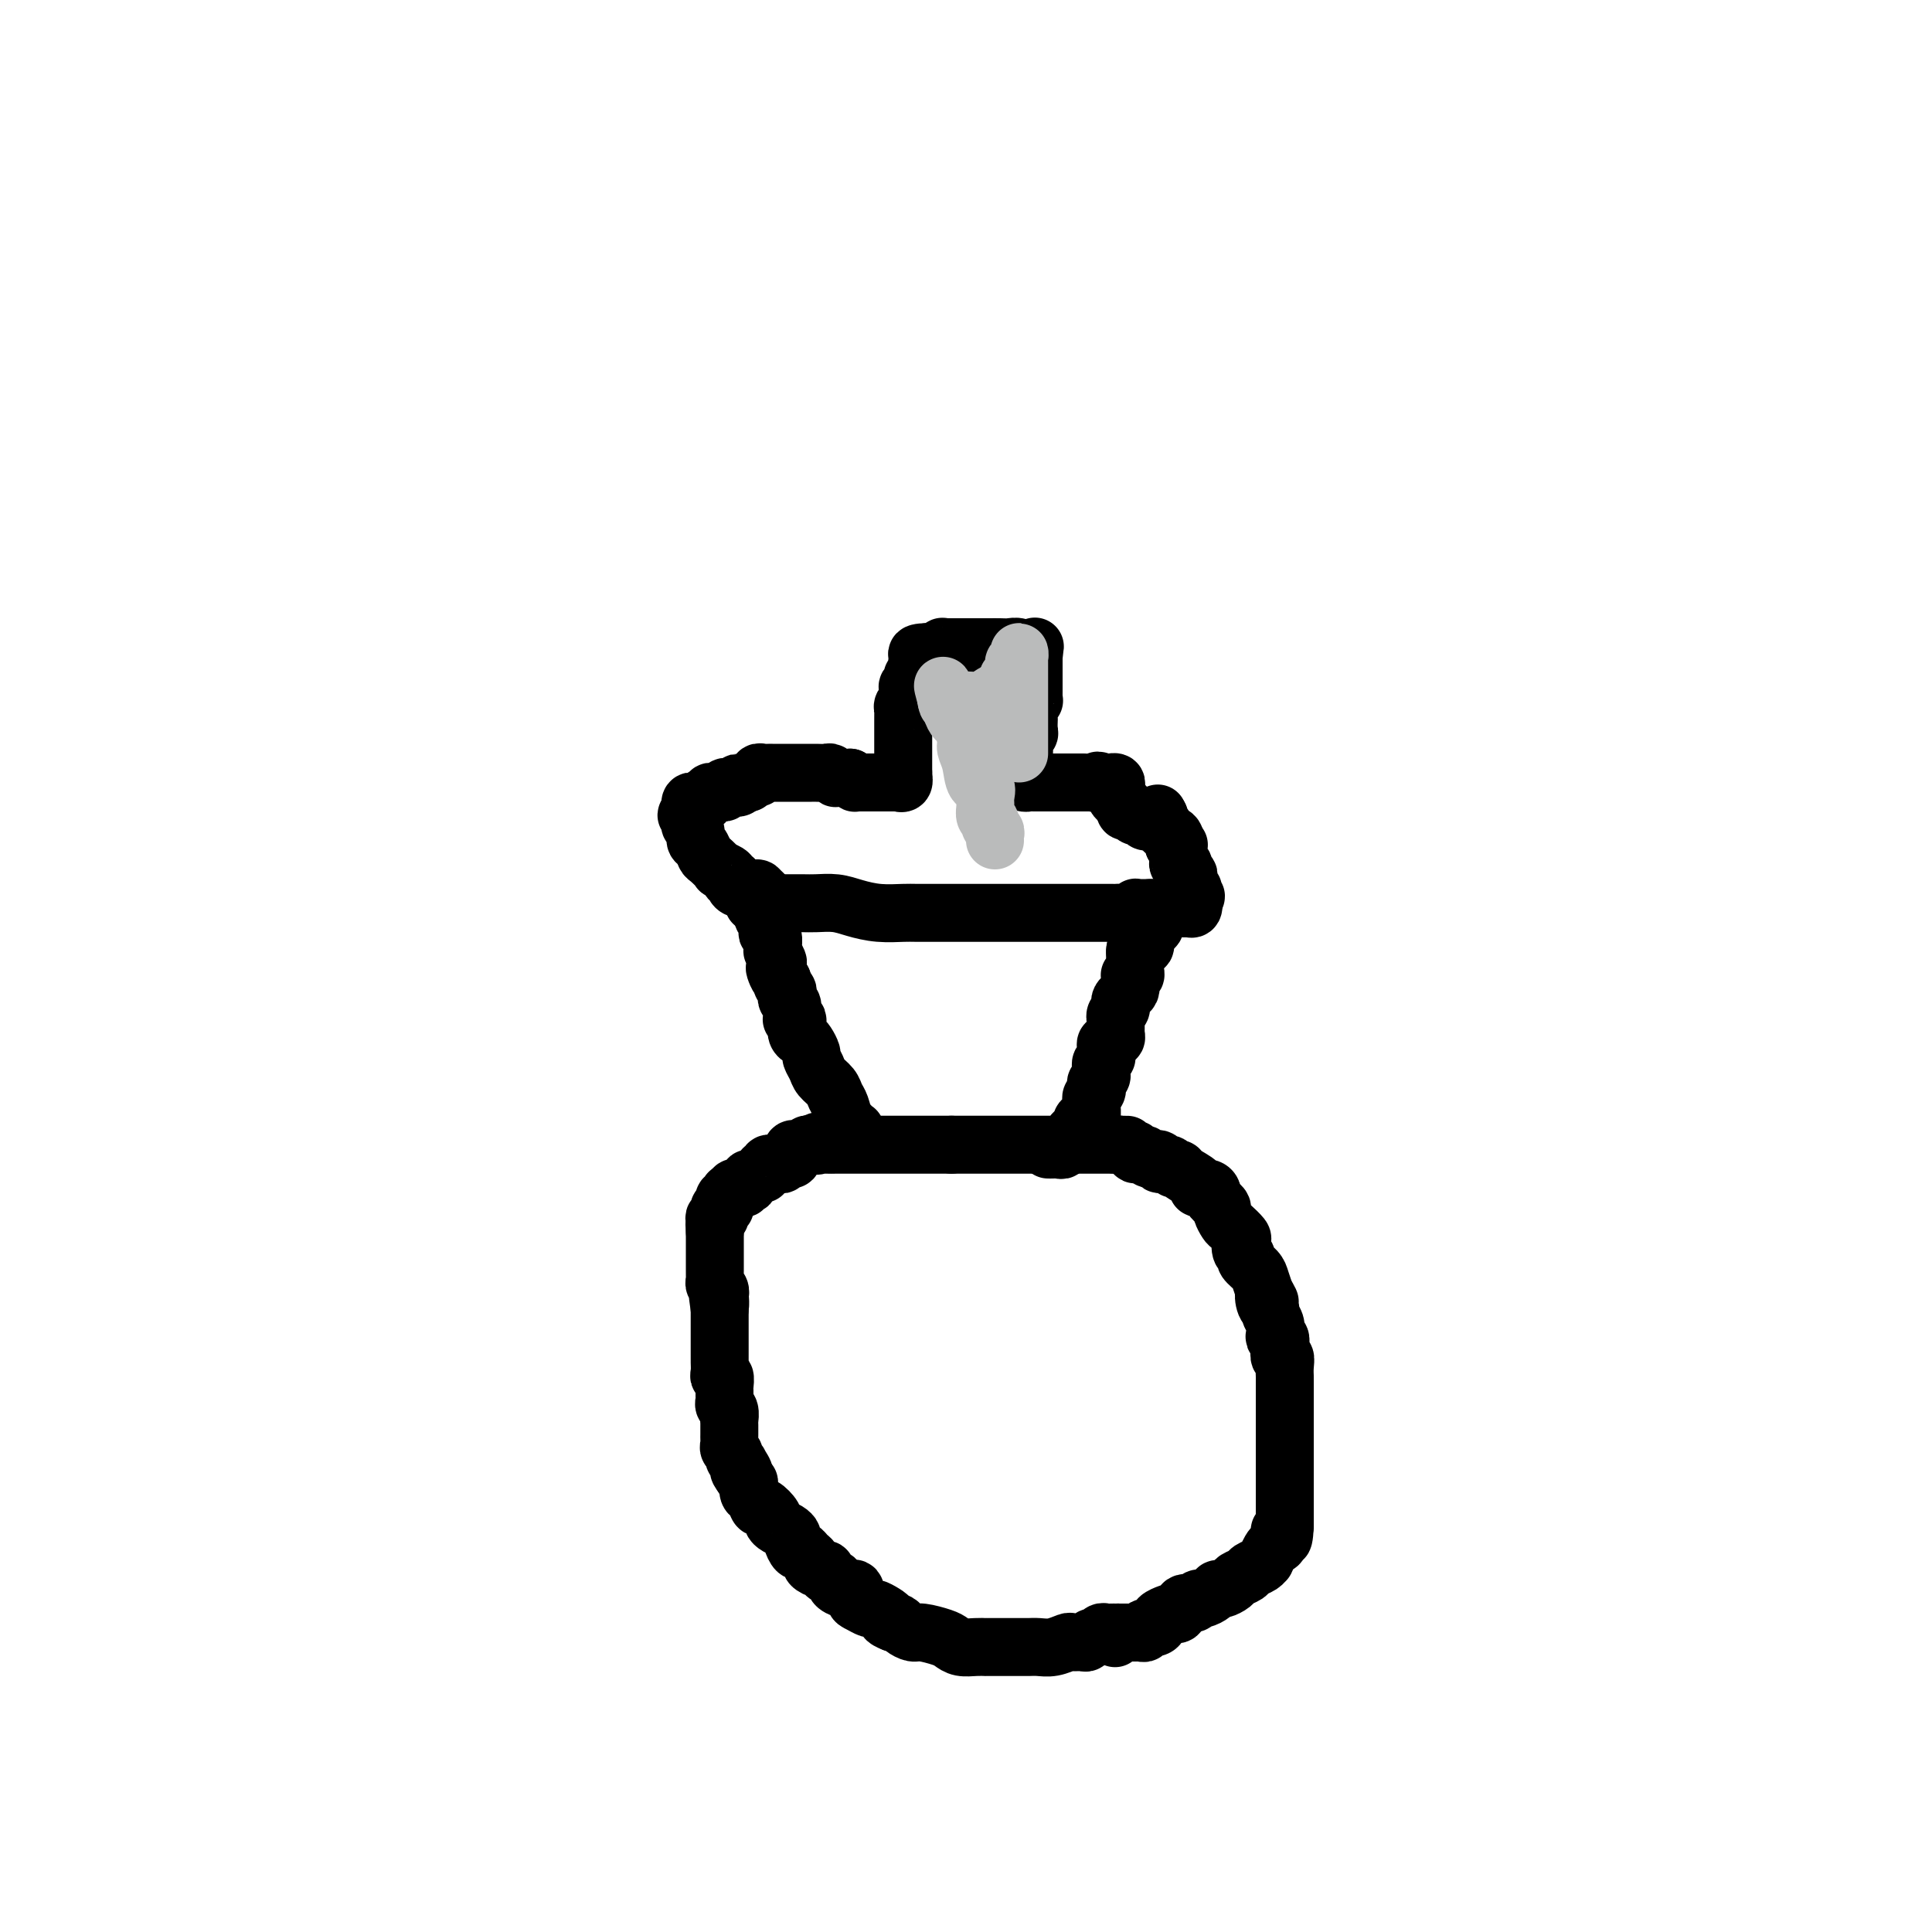 <svg viewBox='0 0 400 400' version='1.1' xmlns='http://www.w3.org/2000/svg' xmlns:xlink='http://www.w3.org/1999/xlink'><g fill='none' stroke='#000000' stroke-width='12' stroke-linecap='round' stroke-linejoin='round'><path d='M231,338c0.089,0.002 0.179,0.005 0,0c-0.179,-0.005 -0.625,-0.016 -1,0c-0.375,0.016 -0.678,0.061 -1,0c-0.322,-0.061 -0.662,-0.227 -1,0c-0.338,0.227 -0.672,0.846 -1,1c-0.328,0.154 -0.650,-0.156 -1,0c-0.350,0.156 -0.730,0.778 -1,1c-0.270,0.222 -0.432,0.046 -1,0c-0.568,-0.046 -1.542,0.040 -2,0c-0.458,-0.040 -0.401,-0.207 -1,0c-0.599,0.207 -1.856,0.788 -3,1c-1.144,0.212 -2.176,0.057 -3,0c-0.824,-0.057 -1.439,-0.015 -2,0c-0.561,0.015 -1.067,0.004 -2,0c-0.933,-0.004 -2.293,-0.001 -3,0c-0.707,0.001 -0.763,0.000 -1,0c-0.237,-0.000 -0.657,-0.000 -1,0c-0.343,0.000 -0.609,0.001 -1,0c-0.391,-0.001 -0.906,-0.003 -1,0c-0.094,0.003 0.234,0.012 0,0c-0.234,-0.012 -1.029,-0.046 -2,0c-0.971,0.046 -2.119,0.171 -3,0c-0.881,-0.171 -1.497,-0.637 -2,-1c-0.503,-0.363 -0.894,-0.623 -2,-1c-1.106,-0.377 -2.926,-0.872 -4,-1c-1.074,-0.128 -1.401,0.110 -2,0c-0.599,-0.110 -1.469,-0.568 -2,-1c-0.531,-0.432 -0.723,-0.838 -1,-1c-0.277,-0.162 -0.638,-0.081 -1,0'/><path d='M185,336c-2.362,-0.957 -1.266,-0.848 -1,-1c0.266,-0.152 -0.297,-0.564 -1,-1c-0.703,-0.436 -1.546,-0.895 -2,-1c-0.454,-0.105 -0.519,0.144 -1,0c-0.481,-0.144 -1.377,-0.683 -2,-1c-0.623,-0.317 -0.974,-0.414 -1,-1c-0.026,-0.586 0.273,-1.662 0,-2c-0.273,-0.338 -1.116,0.063 -2,0c-0.884,-0.063 -1.808,-0.591 -2,-1c-0.192,-0.409 0.347,-0.701 0,-1c-0.347,-0.299 -1.581,-0.605 -2,-1c-0.419,-0.395 -0.024,-0.879 0,-1c0.024,-0.121 -0.322,0.121 -1,0c-0.678,-0.121 -1.687,-0.605 -2,-1c-0.313,-0.395 0.070,-0.701 0,-1c-0.070,-0.299 -0.593,-0.591 -1,-1c-0.407,-0.409 -0.700,-0.936 -1,-1c-0.300,-0.064 -0.609,0.334 -1,0c-0.391,-0.334 -0.866,-1.399 -1,-2c-0.134,-0.601 0.071,-0.737 0,-1c-0.071,-0.263 -0.418,-0.653 -1,-1c-0.582,-0.347 -1.399,-0.651 -2,-1c-0.601,-0.349 -0.987,-0.742 -1,-1c-0.013,-0.258 0.347,-0.383 0,-1c-0.347,-0.617 -1.400,-1.728 -2,-2c-0.600,-0.272 -0.749,0.296 -1,0c-0.251,-0.296 -0.606,-1.455 -1,-2c-0.394,-0.545 -0.827,-0.476 -1,-1c-0.173,-0.524 -0.085,-1.641 0,-2c0.085,-0.359 0.167,0.040 0,0c-0.167,-0.040 -0.584,-0.520 -1,-1'/><path d='M154,306c-2.100,-2.886 -0.352,-1.102 0,-1c0.352,0.102 -0.694,-1.478 -1,-2c-0.306,-0.522 0.128,0.015 0,0c-0.128,-0.015 -0.819,-0.582 -1,-1c-0.181,-0.418 0.148,-0.689 0,-1c-0.148,-0.311 -0.772,-0.664 -1,-1c-0.228,-0.336 -0.061,-0.655 0,-1c0.061,-0.345 0.016,-0.718 0,-1c-0.016,-0.282 -0.003,-0.475 0,-1c0.003,-0.525 -0.003,-1.384 0,-2c0.003,-0.616 0.015,-0.991 0,-1c-0.015,-0.009 -0.057,0.349 0,0c0.057,-0.349 0.211,-1.403 0,-2c-0.211,-0.597 -0.789,-0.736 -1,-1c-0.211,-0.264 -0.056,-0.653 0,-1c0.056,-0.347 0.011,-0.653 0,-1c-0.011,-0.347 0.011,-0.736 0,-1c-0.011,-0.264 -0.056,-0.403 0,-1c0.056,-0.597 0.211,-1.652 0,-2c-0.211,-0.348 -0.789,0.010 -1,0c-0.211,-0.010 -0.057,-0.388 0,-1c0.057,-0.612 0.015,-1.460 0,-2c-0.015,-0.540 -0.004,-0.774 0,-1c0.004,-0.226 0.001,-0.446 0,-1c-0.001,-0.554 -0.000,-1.444 0,-2c0.000,-0.556 0.000,-0.779 0,-1c-0.000,-0.221 -0.000,-0.440 0,-1c0.000,-0.560 0.000,-1.459 0,-2c-0.000,-0.541 -0.000,-0.723 0,-1c0.000,-0.277 0.000,-0.651 0,-1c-0.000,-0.349 -0.000,-0.675 0,-1'/><path d='M149,271c-0.775,-5.516 -0.211,-1.807 0,-1c0.211,0.807 0.071,-1.289 0,-2c-0.071,-0.711 -0.072,-0.036 0,0c0.072,0.036 0.215,-0.568 0,-1c-0.215,-0.432 -0.790,-0.693 -1,-1c-0.210,-0.307 -0.056,-0.660 0,-1c0.056,-0.340 0.015,-0.668 0,-1c-0.015,-0.332 -0.004,-0.667 0,-1c0.004,-0.333 0.001,-0.663 0,-1c-0.001,-0.337 -0.000,-0.682 0,-1c0.000,-0.318 0.000,-0.610 0,-1c-0.000,-0.390 -0.000,-0.878 0,-1c0.000,-0.122 0.000,0.121 0,0c-0.000,-0.121 -0.000,-0.607 0,-1c0.000,-0.393 0.000,-0.693 0,-1c-0.000,-0.307 -0.000,-0.621 0,-1c0.000,-0.379 0.000,-0.823 0,-1c-0.000,-0.177 -0.000,-0.089 0,0'/><path d='M148,255c-0.159,-2.658 -0.056,-1.303 0,-1c0.056,0.303 0.067,-0.444 0,-1c-0.067,-0.556 -0.210,-0.920 0,-1c0.210,-0.080 0.774,0.123 1,0c0.226,-0.123 0.113,-0.571 0,-1c-0.113,-0.429 -0.228,-0.837 0,-1c0.228,-0.163 0.797,-0.081 1,0c0.203,0.081 0.041,0.162 0,0c-0.041,-0.162 0.041,-0.565 0,-1c-0.041,-0.435 -0.204,-0.901 0,-1c0.204,-0.099 0.776,0.169 1,0c0.224,-0.169 0.099,-0.776 0,-1c-0.099,-0.224 -0.171,-0.064 0,0c0.171,0.064 0.586,0.032 1,0'/><path d='M152,247c0.553,-1.465 -0.063,-1.128 0,-1c0.063,0.128 0.805,0.048 1,0c0.195,-0.048 -0.158,-0.064 0,0c0.158,0.064 0.826,0.209 1,0c0.174,-0.209 -0.146,-0.773 0,-1c0.146,-0.227 0.760,-0.117 1,0c0.240,0.117 0.107,0.243 0,0c-0.107,-0.243 -0.187,-0.854 0,-1c0.187,-0.146 0.643,0.172 1,0c0.357,-0.172 0.616,-0.834 1,-1c0.384,-0.166 0.891,0.166 1,0c0.109,-0.166 -0.182,-0.829 0,-1c0.182,-0.171 0.836,0.150 1,0c0.164,-0.150 -0.163,-0.771 0,-1c0.163,-0.229 0.817,-0.065 1,0c0.183,0.065 -0.105,0.033 0,0c0.105,-0.033 0.602,-0.065 1,0c0.398,0.065 0.695,0.229 1,0c0.305,-0.229 0.617,-0.850 1,-1c0.383,-0.150 0.838,0.170 1,0c0.162,-0.170 0.032,-0.829 0,-1c-0.032,-0.171 0.033,0.147 0,0c-0.033,-0.147 -0.163,-0.758 0,-1c0.163,-0.242 0.621,-0.117 1,0c0.379,0.117 0.679,0.224 1,0c0.321,-0.224 0.663,-0.778 1,-1c0.337,-0.222 0.668,-0.111 1,0'/><path d='M168,237c2.649,-1.547 1.271,-0.415 1,0c-0.271,0.415 0.565,0.111 1,0c0.435,-0.111 0.469,-0.030 1,0c0.531,0.030 1.561,0.008 2,0c0.439,-0.008 0.289,-0.002 1,0c0.711,0.002 2.284,0.001 3,0c0.716,-0.001 0.576,-0.000 1,0c0.424,0.000 1.413,0.000 2,0c0.587,-0.000 0.772,-0.000 1,0c0.228,0.000 0.499,0.000 1,0c0.501,-0.000 1.233,-0.000 2,0c0.767,0.000 1.568,0.000 2,0c0.432,-0.000 0.493,-0.000 1,0c0.507,0.000 1.459,0.000 2,0c0.541,-0.000 0.670,-0.000 1,0c0.330,0.000 0.862,0.000 1,0c0.138,-0.000 -0.117,-0.000 0,0c0.117,0.000 0.605,0.000 1,0c0.395,-0.000 0.697,-0.000 1,0c0.303,0.000 0.606,0.000 1,0c0.394,-0.000 0.879,-0.000 1,0c0.121,0.000 -0.121,0.000 0,0c0.121,-0.000 0.606,-0.000 1,0c0.394,0.000 0.697,0.000 1,0'/><path d='M197,237c4.669,0.000 1.842,0.000 1,0c-0.842,-0.000 0.303,0.000 1,0c0.697,-0.000 0.948,0.000 1,0c0.052,-0.000 -0.093,0.000 0,0c0.093,0.000 0.424,0.000 1,0c0.576,-0.000 1.397,0.000 2,0c0.603,0.000 0.988,0.000 1,0c0.012,0.000 -0.349,0.000 0,0c0.349,0.000 1.407,0.000 2,0c0.593,0.000 0.722,0.000 1,0c0.278,0.000 0.704,-0.000 1,0c0.296,0.000 0.463,-0.000 1,0c0.537,0.000 1.444,0.000 2,0c0.556,0.000 0.761,0.000 1,0c0.239,-0.000 0.511,0.000 1,0c0.489,-0.000 1.195,0.000 2,0c0.805,-0.000 1.707,0.000 2,0c0.293,-0.000 -0.025,0.000 0,0c0.025,-0.000 0.392,0.000 1,0c0.608,-0.000 1.458,0.000 2,0c0.542,-0.000 0.776,0.000 1,0c0.224,-0.000 0.436,0.000 1,0c0.564,-0.000 1.478,0.000 2,0c0.522,-0.000 0.651,0.000 1,0c0.349,-0.000 0.920,0.000 1,0c0.080,-0.000 -0.329,0.000 0,0c0.329,-0.000 1.398,0.000 2,0c0.602,-0.000 0.739,0.000 1,0c0.261,-0.000 0.646,0.000 1,0c0.354,0.000 0.677,0.000 1,0'/><path d='M231,237c5.227,0.018 1.293,0.061 0,0c-1.293,-0.061 0.053,-0.228 1,0c0.947,0.228 1.495,0.850 2,1c0.505,0.150 0.966,-0.171 1,0c0.034,0.171 -0.361,0.834 0,1c0.361,0.166 1.477,-0.167 2,0c0.523,0.167 0.455,0.833 1,1c0.545,0.167 1.705,-0.166 2,0c0.295,0.166 -0.274,0.831 0,1c0.274,0.169 1.392,-0.159 2,0c0.608,0.159 0.707,0.803 1,1c0.293,0.197 0.778,-0.053 1,0c0.222,0.053 0.179,0.410 1,1c0.821,0.590 2.507,1.415 3,2c0.493,0.585 -0.205,0.930 0,1c0.205,0.070 1.313,-0.136 2,0c0.687,0.136 0.954,0.613 1,1c0.046,0.387 -0.128,0.685 0,1c0.128,0.315 0.558,0.647 1,1c0.442,0.353 0.896,0.729 1,1c0.104,0.271 -0.144,0.439 0,1c0.144,0.561 0.678,1.516 1,2c0.322,0.484 0.430,0.497 1,1c0.570,0.503 1.601,1.496 2,2c0.399,0.504 0.166,0.519 0,1c-0.166,0.481 -0.266,1.426 0,2c0.266,0.574 0.897,0.775 1,1c0.103,0.225 -0.323,0.473 0,1c0.323,0.527 1.395,1.334 2,2c0.605,0.666 0.744,1.190 1,2c0.256,0.810 0.628,1.905 1,3'/><path d='M262,268c1.719,3.141 0.517,0.494 0,0c-0.517,-0.494 -0.348,1.167 0,2c0.348,0.833 0.877,0.840 1,1c0.123,0.160 -0.159,0.472 0,1c0.159,0.528 0.761,1.271 1,2c0.239,0.729 0.116,1.443 0,2c-0.116,0.557 -0.223,0.957 0,1c0.223,0.043 0.778,-0.270 1,0c0.222,0.270 0.112,1.123 0,2c-0.112,0.877 -0.226,1.778 0,2c0.226,0.222 0.793,-0.236 1,0c0.207,0.236 0.056,1.167 0,2c-0.056,0.833 -0.015,1.569 0,2c0.015,0.431 0.004,0.557 0,1c-0.004,0.443 -0.001,1.203 0,2c0.001,0.797 0.000,1.631 0,2c-0.000,0.369 -0.000,0.273 0,1c0.000,0.727 0.000,2.277 0,3c-0.000,0.723 -0.000,0.617 0,1c0.000,0.383 0.000,1.253 0,2c-0.000,0.747 -0.000,1.370 0,2c0.000,0.630 0.000,1.267 0,2c-0.000,0.733 -0.000,1.561 0,2c0.000,0.439 0.000,0.489 0,1c-0.000,0.511 -0.000,1.484 0,2c0.000,0.516 0.000,0.575 0,1c-0.000,0.425 -0.000,1.216 0,2c0.000,0.784 0.000,1.561 0,2c-0.000,0.439 -0.000,0.541 0,1c0.000,0.459 0.000,1.274 0,2c-0.000,0.726 -0.000,1.363 0,2'/><path d='M266,316c-0.240,4.915 -0.839,1.703 -1,1c-0.161,-0.703 0.115,1.103 0,2c-0.115,0.897 -0.621,0.884 -1,1c-0.379,0.116 -0.630,0.360 -1,1c-0.370,0.640 -0.857,1.677 -1,2c-0.143,0.323 0.060,-0.068 0,0c-0.060,0.068 -0.382,0.595 -1,1c-0.618,0.405 -1.531,0.687 -2,1c-0.469,0.313 -0.493,0.658 -1,1c-0.507,0.342 -1.497,0.683 -2,1c-0.503,0.317 -0.520,0.611 -1,1c-0.480,0.389 -1.424,0.874 -2,1c-0.576,0.126 -0.783,-0.105 -1,0c-0.217,0.105 -0.443,0.548 -1,1c-0.557,0.452 -1.444,0.913 -2,1c-0.556,0.087 -0.779,-0.201 -1,0c-0.221,0.201 -0.439,0.890 -1,1c-0.561,0.110 -1.464,-0.360 -2,0c-0.536,0.360 -0.703,1.549 -1,2c-0.297,0.451 -0.722,0.163 -1,0c-0.278,-0.163 -0.408,-0.202 -1,0c-0.592,0.202 -1.646,0.646 -2,1c-0.354,0.354 -0.006,0.617 0,1c0.006,0.383 -0.328,0.887 -1,1c-0.672,0.113 -1.681,-0.166 -2,0c-0.319,0.166 0.052,0.777 0,1c-0.052,0.223 -0.528,0.060 -1,0c-0.472,-0.060 -0.941,-0.016 -1,0c-0.059,0.016 0.292,0.004 0,0c-0.292,-0.004 -1.226,-0.001 -2,0c-0.774,0.001 -1.387,0.001 -2,0'/><path d='M231,338c-3.714,1.488 -1.000,0.208 0,0c1.000,-0.208 0.286,0.655 0,1c-0.286,0.345 -0.143,0.173 0,0'/><path d='M217,238c0.342,0.008 0.684,0.016 1,0c0.316,-0.016 0.605,-0.056 1,0c0.395,0.056 0.894,0.208 1,0c0.106,-0.208 -0.183,-0.777 0,-1c0.183,-0.223 0.836,-0.101 1,0c0.164,0.101 -0.162,0.182 0,0c0.162,-0.182 0.813,-0.627 1,-1c0.187,-0.373 -0.091,-0.674 0,-1c0.091,-0.326 0.550,-0.678 1,-1c0.450,-0.322 0.891,-0.615 1,-1c0.109,-0.385 -0.114,-0.863 0,-1c0.114,-0.137 0.565,0.065 1,0c0.435,-0.065 0.852,-0.399 1,-1c0.148,-0.601 0.026,-1.471 0,-2c-0.026,-0.529 0.045,-0.719 0,-1c-0.045,-0.281 -0.204,-0.653 0,-1c0.204,-0.347 0.773,-0.670 1,-1c0.227,-0.330 0.114,-0.666 0,-1c-0.114,-0.334 -0.228,-0.667 0,-1c0.228,-0.333 0.797,-0.668 1,-1c0.203,-0.332 0.040,-0.663 0,-1c-0.040,-0.337 0.042,-0.682 0,-1c-0.042,-0.318 -0.207,-0.610 0,-1c0.207,-0.390 0.787,-0.879 1,-1c0.213,-0.121 0.060,0.125 0,0c-0.060,-0.125 -0.026,-0.621 0,-1c0.026,-0.379 0.046,-0.640 0,-1c-0.046,-0.360 -0.156,-0.817 0,-1c0.156,-0.183 0.578,-0.091 1,0'/><path d='M230,216c0.635,-2.543 0.223,-1.402 0,-1c-0.223,0.402 -0.256,0.065 0,0c0.256,-0.065 0.801,0.141 1,0c0.199,-0.141 0.053,-0.630 0,-1c-0.053,-0.370 -0.014,-0.620 0,-1c0.014,-0.380 0.003,-0.889 0,-1c-0.003,-0.111 0.003,0.178 0,0c-0.003,-0.178 -0.015,-0.821 0,-1c0.015,-0.179 0.056,0.107 0,0c-0.056,-0.107 -0.208,-0.606 0,-1c0.208,-0.394 0.778,-0.683 1,-1c0.222,-0.317 0.098,-0.662 0,-1c-0.098,-0.338 -0.170,-0.668 0,-1c0.170,-0.332 0.582,-0.667 1,-1c0.418,-0.333 0.843,-0.664 1,-1c0.157,-0.336 0.046,-0.678 0,-1c-0.046,-0.322 -0.026,-0.625 0,-1c0.026,-0.375 0.060,-0.821 0,-1c-0.060,-0.179 -0.212,-0.090 0,0c0.212,0.090 0.789,0.183 1,0c0.211,-0.183 0.057,-0.640 0,-1c-0.057,-0.360 -0.015,-0.621 0,-1c0.015,-0.379 0.004,-0.875 0,-1c-0.004,-0.125 -0.001,0.120 0,0c0.001,-0.120 0.000,-0.606 0,-1c-0.000,-0.394 -0.000,-0.697 0,-1'/><path d='M235,197c0.708,-2.956 -0.020,-0.848 0,0c0.020,0.848 0.790,0.434 1,0c0.210,-0.434 -0.140,-0.890 0,-1c0.140,-0.110 0.768,0.124 1,0c0.232,-0.124 0.066,-0.607 0,-1c-0.066,-0.393 -0.033,-0.697 0,-1'/><path d='M237,194c0.327,-0.686 0.144,-0.901 0,-1c-0.144,-0.099 -0.249,-0.082 0,0c0.249,0.082 0.852,0.229 1,0c0.148,-0.229 -0.157,-0.836 0,-1c0.157,-0.164 0.778,0.114 1,0c0.222,-0.114 0.045,-0.619 0,-1c-0.045,-0.381 0.040,-0.638 0,-1c-0.040,-0.362 -0.207,-0.829 0,-1c0.207,-0.171 0.786,-0.046 1,0c0.214,0.046 0.061,0.013 0,0c-0.061,-0.013 -0.031,-0.007 0,0'/><path d='M177,234c0.120,-0.028 0.239,-0.056 0,0c-0.239,0.056 -0.838,0.195 -1,0c-0.162,-0.195 0.112,-0.724 0,-1c-0.112,-0.276 -0.611,-0.301 -1,-1c-0.389,-0.699 -0.667,-2.074 -1,-3c-0.333,-0.926 -0.720,-1.404 -1,-2c-0.280,-0.596 -0.452,-1.310 -1,-2c-0.548,-0.690 -1.470,-1.354 -2,-2c-0.530,-0.646 -0.667,-1.272 -1,-2c-0.333,-0.728 -0.864,-1.556 -1,-2c-0.136,-0.444 0.121,-0.504 0,-1c-0.121,-0.496 -0.620,-1.429 -1,-2c-0.380,-0.571 -0.642,-0.780 -1,-1c-0.358,-0.220 -0.814,-0.451 -1,-1c-0.186,-0.549 -0.103,-1.417 0,-2c0.103,-0.583 0.225,-0.881 0,-1c-0.225,-0.119 -0.796,-0.059 -1,0c-0.204,0.059 -0.041,0.118 0,0c0.041,-0.118 -0.041,-0.413 0,-1c0.041,-0.587 0.203,-1.467 0,-2c-0.203,-0.533 -0.773,-0.720 -1,-1c-0.227,-0.280 -0.112,-0.652 0,-1c0.112,-0.348 0.223,-0.671 0,-1c-0.223,-0.329 -0.778,-0.666 -1,-1c-0.222,-0.334 -0.111,-0.667 0,-1'/><path d='M162,203c-2.543,-4.908 -1.399,-1.679 -1,-1c0.399,0.679 0.054,-1.193 0,-2c-0.054,-0.807 0.183,-0.548 0,-1c-0.183,-0.452 -0.785,-1.614 -1,-2c-0.215,-0.386 -0.044,0.003 0,0c0.044,-0.003 -0.040,-0.400 0,-1c0.040,-0.600 0.203,-1.403 0,-2c-0.203,-0.597 -0.772,-0.987 -1,-1c-0.228,-0.013 -0.114,0.351 0,0c0.114,-0.351 0.228,-1.416 0,-2c-0.228,-0.584 -0.797,-0.685 -1,-1c-0.203,-0.315 -0.041,-0.844 0,-1c0.041,-0.156 -0.041,0.059 0,0c0.041,-0.059 0.203,-0.394 0,-1c-0.203,-0.606 -0.772,-1.483 -1,-2c-0.228,-0.517 -0.113,-0.674 0,-1c0.113,-0.326 0.226,-0.819 0,-1c-0.226,-0.181 -0.792,-0.049 -1,0c-0.208,0.049 -0.060,0.014 0,0c0.060,-0.014 0.030,-0.007 0,0'/><path d='M156,187c0.259,0.000 0.519,0.000 1,0c0.481,-0.000 1.185,-0.001 2,0c0.815,0.001 1.743,0.003 3,0c1.257,-0.003 2.845,-0.011 4,0c1.155,0.011 1.878,0.041 3,0c1.122,-0.041 2.643,-0.155 4,0c1.357,0.155 2.548,0.577 4,1c1.452,0.423 3.163,0.845 5,1c1.837,0.155 3.799,0.041 5,0c1.201,-0.041 1.643,-0.011 3,0c1.357,0.011 3.631,0.003 5,0c1.369,-0.003 1.833,-0.001 3,0c1.167,0.001 3.038,0.000 4,0c0.962,-0.000 1.014,-0.000 2,0c0.986,0.000 2.906,0.000 4,0c1.094,-0.000 1.360,-0.000 2,0c0.640,0.000 1.652,-0.000 3,0c1.348,0.000 3.032,0.000 4,0c0.968,-0.000 1.222,-0.000 2,0c0.778,0.000 2.082,0.000 3,0c0.918,-0.000 1.451,-0.000 2,0c0.549,0.000 1.116,0.001 2,0c0.884,-0.001 2.087,-0.004 3,0c0.913,0.004 1.536,0.015 2,0c0.464,-0.015 0.767,-0.057 1,0c0.233,0.057 0.395,0.211 1,0c0.605,-0.211 1.654,-0.789 2,-1c0.346,-0.211 -0.010,-0.057 0,0c0.010,0.057 0.387,0.015 1,0c0.613,-0.015 1.461,-0.004 2,0c0.539,0.004 0.770,0.002 1,0'/><path d='M239,188c13.096,0.155 4.336,0.041 1,0c-3.336,-0.041 -1.249,-0.011 0,0c1.249,0.011 1.658,0.003 2,0c0.342,-0.003 0.616,-0.001 1,0c0.384,0.001 0.877,0.002 1,0c0.123,-0.002 -0.125,-0.006 0,0c0.125,0.006 0.621,0.022 1,0c0.379,-0.022 0.640,-0.083 1,0c0.360,0.083 0.817,0.309 1,0c0.183,-0.309 0.091,-1.155 0,-2'/><path d='M247,186c1.221,-0.472 0.274,-0.651 0,-1c-0.274,-0.349 0.124,-0.868 0,-1c-0.124,-0.132 -0.769,0.123 -1,0c-0.231,-0.123 -0.048,-0.626 0,-1c0.048,-0.374 -0.040,-0.621 0,-1c0.040,-0.379 0.208,-0.890 0,-1c-0.208,-0.110 -0.792,0.182 -1,0c-0.208,-0.182 -0.042,-0.836 0,-1c0.042,-0.164 -0.041,0.162 0,0c0.041,-0.162 0.207,-0.813 0,-1c-0.207,-0.187 -0.788,0.091 -1,0c-0.212,-0.091 -0.057,-0.550 0,-1c0.057,-0.450 0.016,-0.891 0,-1c-0.016,-0.109 -0.007,0.114 0,0c0.007,-0.114 0.012,-0.567 0,-1c-0.012,-0.433 -0.042,-0.847 0,-1c0.042,-0.153 0.155,-0.044 0,0c-0.155,0.044 -0.577,0.022 -1,0'/><path d='M243,175c-0.652,-1.879 -0.284,-1.078 0,-1c0.284,0.078 0.482,-0.567 0,-1c-0.482,-0.433 -1.646,-0.655 -2,-1c-0.354,-0.345 0.101,-0.813 0,-1c-0.101,-0.187 -0.759,-0.091 -1,0c-0.241,0.091 -0.065,0.178 0,0c0.065,-0.178 0.019,-0.622 0,-1c-0.019,-0.378 -0.009,-0.689 0,-1'/><path d='M240,169c-0.500,-1.000 -0.250,-0.500 0,0'/><path d='M240,170c-0.333,0.009 -0.667,0.017 -1,0c-0.333,-0.017 -0.666,-0.061 -1,0c-0.334,0.061 -0.667,0.227 -1,0c-0.333,-0.227 -0.664,-0.848 -1,-1c-0.336,-0.152 -0.678,0.166 -1,0c-0.322,-0.166 -0.625,-0.814 -1,-1c-0.375,-0.186 -0.821,0.090 -1,0c-0.179,-0.090 -0.089,-0.545 0,-1'/><path d='M233,167c-1.039,-0.416 -0.135,0.043 0,0c0.135,-0.043 -0.499,-0.590 -1,-1c-0.501,-0.410 -0.870,-0.684 -1,-1c-0.130,-0.316 -0.020,-0.673 0,-1c0.020,-0.327 -0.050,-0.624 0,-1c0.050,-0.376 0.221,-0.833 0,-1c-0.221,-0.167 -0.832,-0.045 -1,0c-0.168,0.045 0.109,0.012 0,0c-0.109,-0.012 -0.602,-0.003 -1,0c-0.398,0.003 -0.699,0.002 -1,0'/><path d='M228,162c-0.936,-0.774 -0.776,-0.207 -1,0c-0.224,0.207 -0.833,0.056 -1,0c-0.167,-0.056 0.109,-0.015 0,0c-0.109,0.015 -0.603,0.004 -1,0c-0.397,-0.004 -0.699,-0.002 -1,0'/><path d='M224,162c-0.781,0.000 -0.734,0.000 -1,0c-0.266,-0.000 -0.845,-0.000 -1,0c-0.155,0.000 0.113,0.000 0,0c-0.113,-0.000 -0.609,-0.000 -1,0c-0.391,0.000 -0.678,0.000 -1,0c-0.322,-0.000 -0.678,-0.000 -1,0c-0.322,0.000 -0.611,0.000 -1,0c-0.389,-0.000 -0.877,-0.000 -1,0c-0.123,0.000 0.121,0.000 0,0c-0.121,-0.000 -0.606,-0.000 -1,0c-0.394,0.000 -0.698,0.001 -1,0c-0.302,-0.001 -0.603,-0.003 -1,0c-0.397,0.003 -0.891,0.013 -1,0c-0.109,-0.013 0.167,-0.048 0,0c-0.167,0.048 -0.777,0.178 -1,0c-0.223,-0.178 -0.060,-0.663 0,-1c0.060,-0.337 0.017,-0.525 0,-1c-0.017,-0.475 -0.009,-1.238 0,-2'/><path d='M212,158c0.001,-0.506 0.004,0.229 0,0c-0.004,-0.229 -0.015,-1.422 0,-2c0.015,-0.578 0.057,-0.541 0,-1c-0.057,-0.459 -0.211,-1.415 0,-2c0.211,-0.585 0.789,-0.800 1,-1c0.211,-0.200 0.057,-0.386 0,-1c-0.057,-0.614 -0.016,-1.657 0,-2c0.016,-0.343 0.008,0.013 0,0c-0.008,-0.013 -0.016,-0.395 0,-1c0.016,-0.605 0.057,-1.433 0,-2c-0.057,-0.567 -0.211,-0.873 0,-1c0.211,-0.127 0.789,-0.076 1,0c0.211,0.076 0.057,0.175 0,0c-0.057,-0.175 -0.015,-0.625 0,-1c0.015,-0.375 0.004,-0.674 0,-1c-0.004,-0.326 -0.001,-0.679 0,-1c0.001,-0.321 0.000,-0.611 0,-1c-0.000,-0.389 -0.000,-0.878 0,-1c0.000,-0.122 0.000,0.121 0,0c-0.000,-0.121 -0.000,-0.607 0,-1c0.000,-0.393 0.000,-0.693 0,-1c-0.000,-0.307 -0.000,-0.621 0,-1c0.000,-0.379 0.000,-0.823 0,-1c-0.000,-0.177 -0.000,-0.089 0,0'/><path d='M214,136c0.377,-3.626 0.319,-1.689 0,-1c-0.319,0.689 -0.900,0.132 -1,0c-0.100,-0.132 0.281,0.161 0,0c-0.281,-0.161 -1.225,-0.775 -2,-1c-0.775,-0.225 -1.381,-0.060 -2,0c-0.619,0.060 -1.251,0.016 -2,0c-0.749,-0.016 -1.615,-0.004 -2,0c-0.385,0.004 -0.288,0.001 -1,0c-0.712,-0.001 -2.232,-0.000 -3,0c-0.768,0.000 -0.783,0.000 -1,0c-0.217,-0.000 -0.637,0.000 -1,0c-0.363,-0.000 -0.670,-0.001 -1,0c-0.330,0.001 -0.684,0.004 -1,0c-0.316,-0.004 -0.596,-0.015 -1,0c-0.404,0.015 -0.933,0.056 -1,0c-0.067,-0.056 0.328,-0.207 0,0c-0.328,0.207 -1.379,0.774 -2,1c-0.621,0.226 -0.810,0.113 -1,0'/><path d='M192,135c-3.626,0.089 -1.690,0.812 -1,1c0.690,0.188 0.133,-0.157 0,0c-0.133,0.157 0.157,0.817 0,1c-0.157,0.183 -0.760,-0.109 -1,0c-0.240,0.109 -0.117,0.620 0,1c0.117,0.380 0.229,0.628 0,1c-0.229,0.372 -0.797,0.870 -1,1c-0.203,0.130 -0.040,-0.106 0,0c0.040,0.106 -0.042,0.553 0,1c0.042,0.447 0.207,0.894 0,1c-0.207,0.106 -0.787,-0.130 -1,0c-0.213,0.130 -0.061,0.626 0,1c0.061,0.374 0.030,0.625 0,1c-0.030,0.375 -0.061,0.874 0,1c0.061,0.126 0.212,-0.121 0,0c-0.212,0.121 -0.789,0.610 -1,1c-0.211,0.390 -0.057,0.681 0,1c0.057,0.319 0.015,0.667 0,1c-0.015,0.333 -0.004,0.653 0,1c0.004,0.347 0.001,0.722 0,1c-0.001,0.278 -0.000,0.459 0,1c0.000,0.541 0.000,1.441 0,2c-0.000,0.559 -0.000,0.776 0,1c0.000,0.224 0.000,0.455 0,1c-0.000,0.545 -0.000,1.403 0,2c0.000,0.597 0.000,0.933 0,1c-0.000,0.067 -0.000,-0.136 0,0c0.000,0.136 0.000,0.610 0,1c-0.000,0.390 -0.000,0.695 0,1'/><path d='M187,160c-0.017,2.332 -0.060,1.161 0,1c0.060,-0.161 0.223,0.689 0,1c-0.223,0.311 -0.833,0.083 -1,0c-0.167,-0.083 0.110,-0.022 0,0c-0.110,0.022 -0.606,0.006 -1,0c-0.394,-0.006 -0.687,-0.002 -1,0c-0.313,0.002 -0.647,0.000 -1,0c-0.353,-0.000 -0.726,-0.000 -1,0c-0.274,0.000 -0.451,0.001 -1,0c-0.549,-0.001 -1.470,-0.003 -2,0c-0.530,0.003 -0.668,0.011 -1,0c-0.332,-0.011 -0.859,-0.041 -1,0c-0.141,0.041 0.102,0.155 0,0c-0.102,-0.155 -0.551,-0.577 -1,-1'/><path d='M176,161c-2.090,0.159 -1.816,0.057 -2,0c-0.184,-0.057 -0.826,-0.068 -1,0c-0.174,0.068 0.121,0.214 0,0c-0.121,-0.214 -0.659,-0.789 -1,-1c-0.341,-0.211 -0.487,-0.056 -1,0c-0.513,0.056 -1.394,0.015 -2,0c-0.606,-0.015 -0.935,-0.004 -1,0c-0.065,0.004 0.136,0.001 0,0c-0.136,-0.001 -0.610,-0.000 -1,0c-0.390,0.000 -0.696,0.000 -1,0c-0.304,-0.000 -0.605,-0.000 -1,0c-0.395,0.000 -0.884,-0.000 -1,0c-0.116,0.000 0.142,0.000 0,0c-0.142,-0.000 -0.682,-0.000 -1,0c-0.318,0.000 -0.414,0.000 -1,0c-0.586,-0.000 -1.664,-0.001 -2,0c-0.336,0.001 0.068,0.004 0,0c-0.068,-0.004 -0.610,-0.016 -1,0c-0.390,0.016 -0.630,0.061 -1,0c-0.370,-0.061 -0.870,-0.226 -1,0c-0.130,0.226 0.109,0.845 0,1c-0.109,0.155 -0.565,-0.154 -1,0c-0.435,0.154 -0.848,0.772 -1,1c-0.152,0.228 -0.043,0.065 0,0c0.043,-0.065 0.022,-0.033 0,0'/><path d='M155,162c-3.667,0.167 -2.333,0.083 -1,0'/><path d='M154,162c-0.338,0.226 -0.683,0.792 -1,1c-0.317,0.208 -0.606,0.060 -1,0c-0.394,-0.060 -0.893,-0.030 -1,0c-0.107,0.030 0.179,0.061 0,0c-0.179,-0.061 -0.823,-0.213 -1,0c-0.177,0.213 0.111,0.793 0,1c-0.111,0.207 -0.622,0.042 -1,0c-0.378,-0.042 -0.623,0.040 -1,0c-0.377,-0.040 -0.885,-0.203 -1,0c-0.115,0.203 0.162,0.772 0,1c-0.162,0.228 -0.764,0.114 -1,0c-0.236,-0.114 -0.105,-0.228 0,0c0.105,0.228 0.186,0.797 0,1c-0.186,0.203 -0.638,0.040 -1,0c-0.362,-0.040 -0.633,0.045 -1,0c-0.367,-0.045 -0.830,-0.218 -1,0c-0.170,0.218 -0.046,0.828 0,1c0.046,0.172 0.013,-0.094 0,0c-0.013,0.094 -0.007,0.547 0,1'/><path d='M143,168c-1.706,1.108 -0.472,0.878 0,1c0.472,0.122 0.182,0.595 0,1c-0.182,0.405 -0.256,0.743 0,1c0.256,0.257 0.841,0.435 1,1c0.159,0.565 -0.107,1.518 0,2c0.107,0.482 0.587,0.493 1,1c0.413,0.507 0.760,1.512 1,2c0.240,0.488 0.375,0.460 1,1c0.625,0.540 1.741,1.646 2,2c0.259,0.354 -0.337,-0.046 0,0c0.337,0.046 1.609,0.538 2,1c0.391,0.462 -0.098,0.894 0,1c0.098,0.106 0.783,-0.115 1,0c0.217,0.115 -0.034,0.567 0,1c0.034,0.433 0.352,0.847 1,1c0.648,0.153 1.626,0.045 2,0c0.374,-0.045 0.142,-0.026 0,0c-0.142,0.026 -0.196,0.059 0,0c0.196,-0.059 0.640,-0.212 1,0c0.360,0.212 0.635,0.788 1,1c0.365,0.212 0.818,0.061 1,0c0.182,-0.061 0.091,-0.030 0,0'/></g>
<g fill='none' stroke='#BABBBB' stroke-width='12' stroke-linecap='round' stroke-linejoin='round'><path d='M206,174c-0.033,-0.333 -0.065,-0.666 0,-1c0.065,-0.334 0.228,-0.670 0,-1c-0.228,-0.330 -0.846,-0.654 -1,-1c-0.154,-0.346 0.157,-0.713 0,-1c-0.157,-0.287 -0.781,-0.494 -1,-1c-0.219,-0.506 -0.033,-1.311 0,-2c0.033,-0.689 -0.086,-1.263 0,-2c0.086,-0.737 0.378,-1.638 0,-2c-0.378,-0.362 -1.425,-0.185 -2,-1c-0.575,-0.815 -0.679,-2.623 -1,-4c-0.321,-1.377 -0.860,-2.322 -1,-3c-0.140,-0.678 0.120,-1.089 0,-2c-0.120,-0.911 -0.620,-2.321 -1,-3c-0.380,-0.679 -0.642,-0.626 -1,-1c-0.358,-0.374 -0.814,-1.175 -1,-2c-0.186,-0.825 -0.102,-1.676 0,-2c0.102,-0.324 0.224,-0.123 0,0c-0.224,0.123 -0.792,0.167 -1,0c-0.208,-0.167 -0.056,-0.545 0,-1c0.056,-0.455 0.016,-0.987 0,-1c-0.016,-0.013 -0.008,0.494 0,1'/><path d='M196,144c-1.534,-4.415 -0.368,-0.451 0,1c0.368,1.451 -0.064,0.390 0,0c0.064,-0.390 0.622,-0.107 1,0c0.378,0.107 0.577,0.039 1,0c0.423,-0.039 1.070,-0.048 2,0c0.930,0.048 2.144,0.153 3,0c0.856,-0.153 1.353,-0.563 2,-1c0.647,-0.437 1.444,-0.902 2,-1c0.556,-0.098 0.871,0.170 1,0c0.129,-0.170 0.073,-0.776 0,-1c-0.073,-0.224 -0.164,-0.064 0,0c0.164,0.064 0.582,0.032 1,0'/><path d='M209,142c2.027,-0.472 0.596,-0.651 0,-1c-0.596,-0.349 -0.357,-0.867 0,-1c0.357,-0.133 0.831,0.120 1,0c0.169,-0.120 0.031,-0.611 0,-1c-0.031,-0.389 0.044,-0.676 0,-1c-0.044,-0.324 -0.208,-0.686 0,-1c0.208,-0.314 0.788,-0.580 1,-1c0.212,-0.420 0.057,-0.995 0,-1c-0.057,-0.005 -0.015,0.560 0,1c0.015,0.440 0.004,0.755 0,1c-0.004,0.245 -0.001,0.421 0,1c0.001,0.579 0.000,1.559 0,2c-0.000,0.441 -0.000,0.341 0,1c0.000,0.659 0.000,2.078 0,3c-0.000,0.922 -0.000,1.349 0,2c0.000,0.651 0.000,1.526 0,2c-0.000,0.474 -0.000,0.547 0,1c0.000,0.453 0.000,1.286 0,2c-0.000,0.714 -0.000,1.308 0,2c0.000,0.692 0.000,1.484 0,2c-0.000,0.516 -0.000,0.758 0,1'/></g>
</svg>
